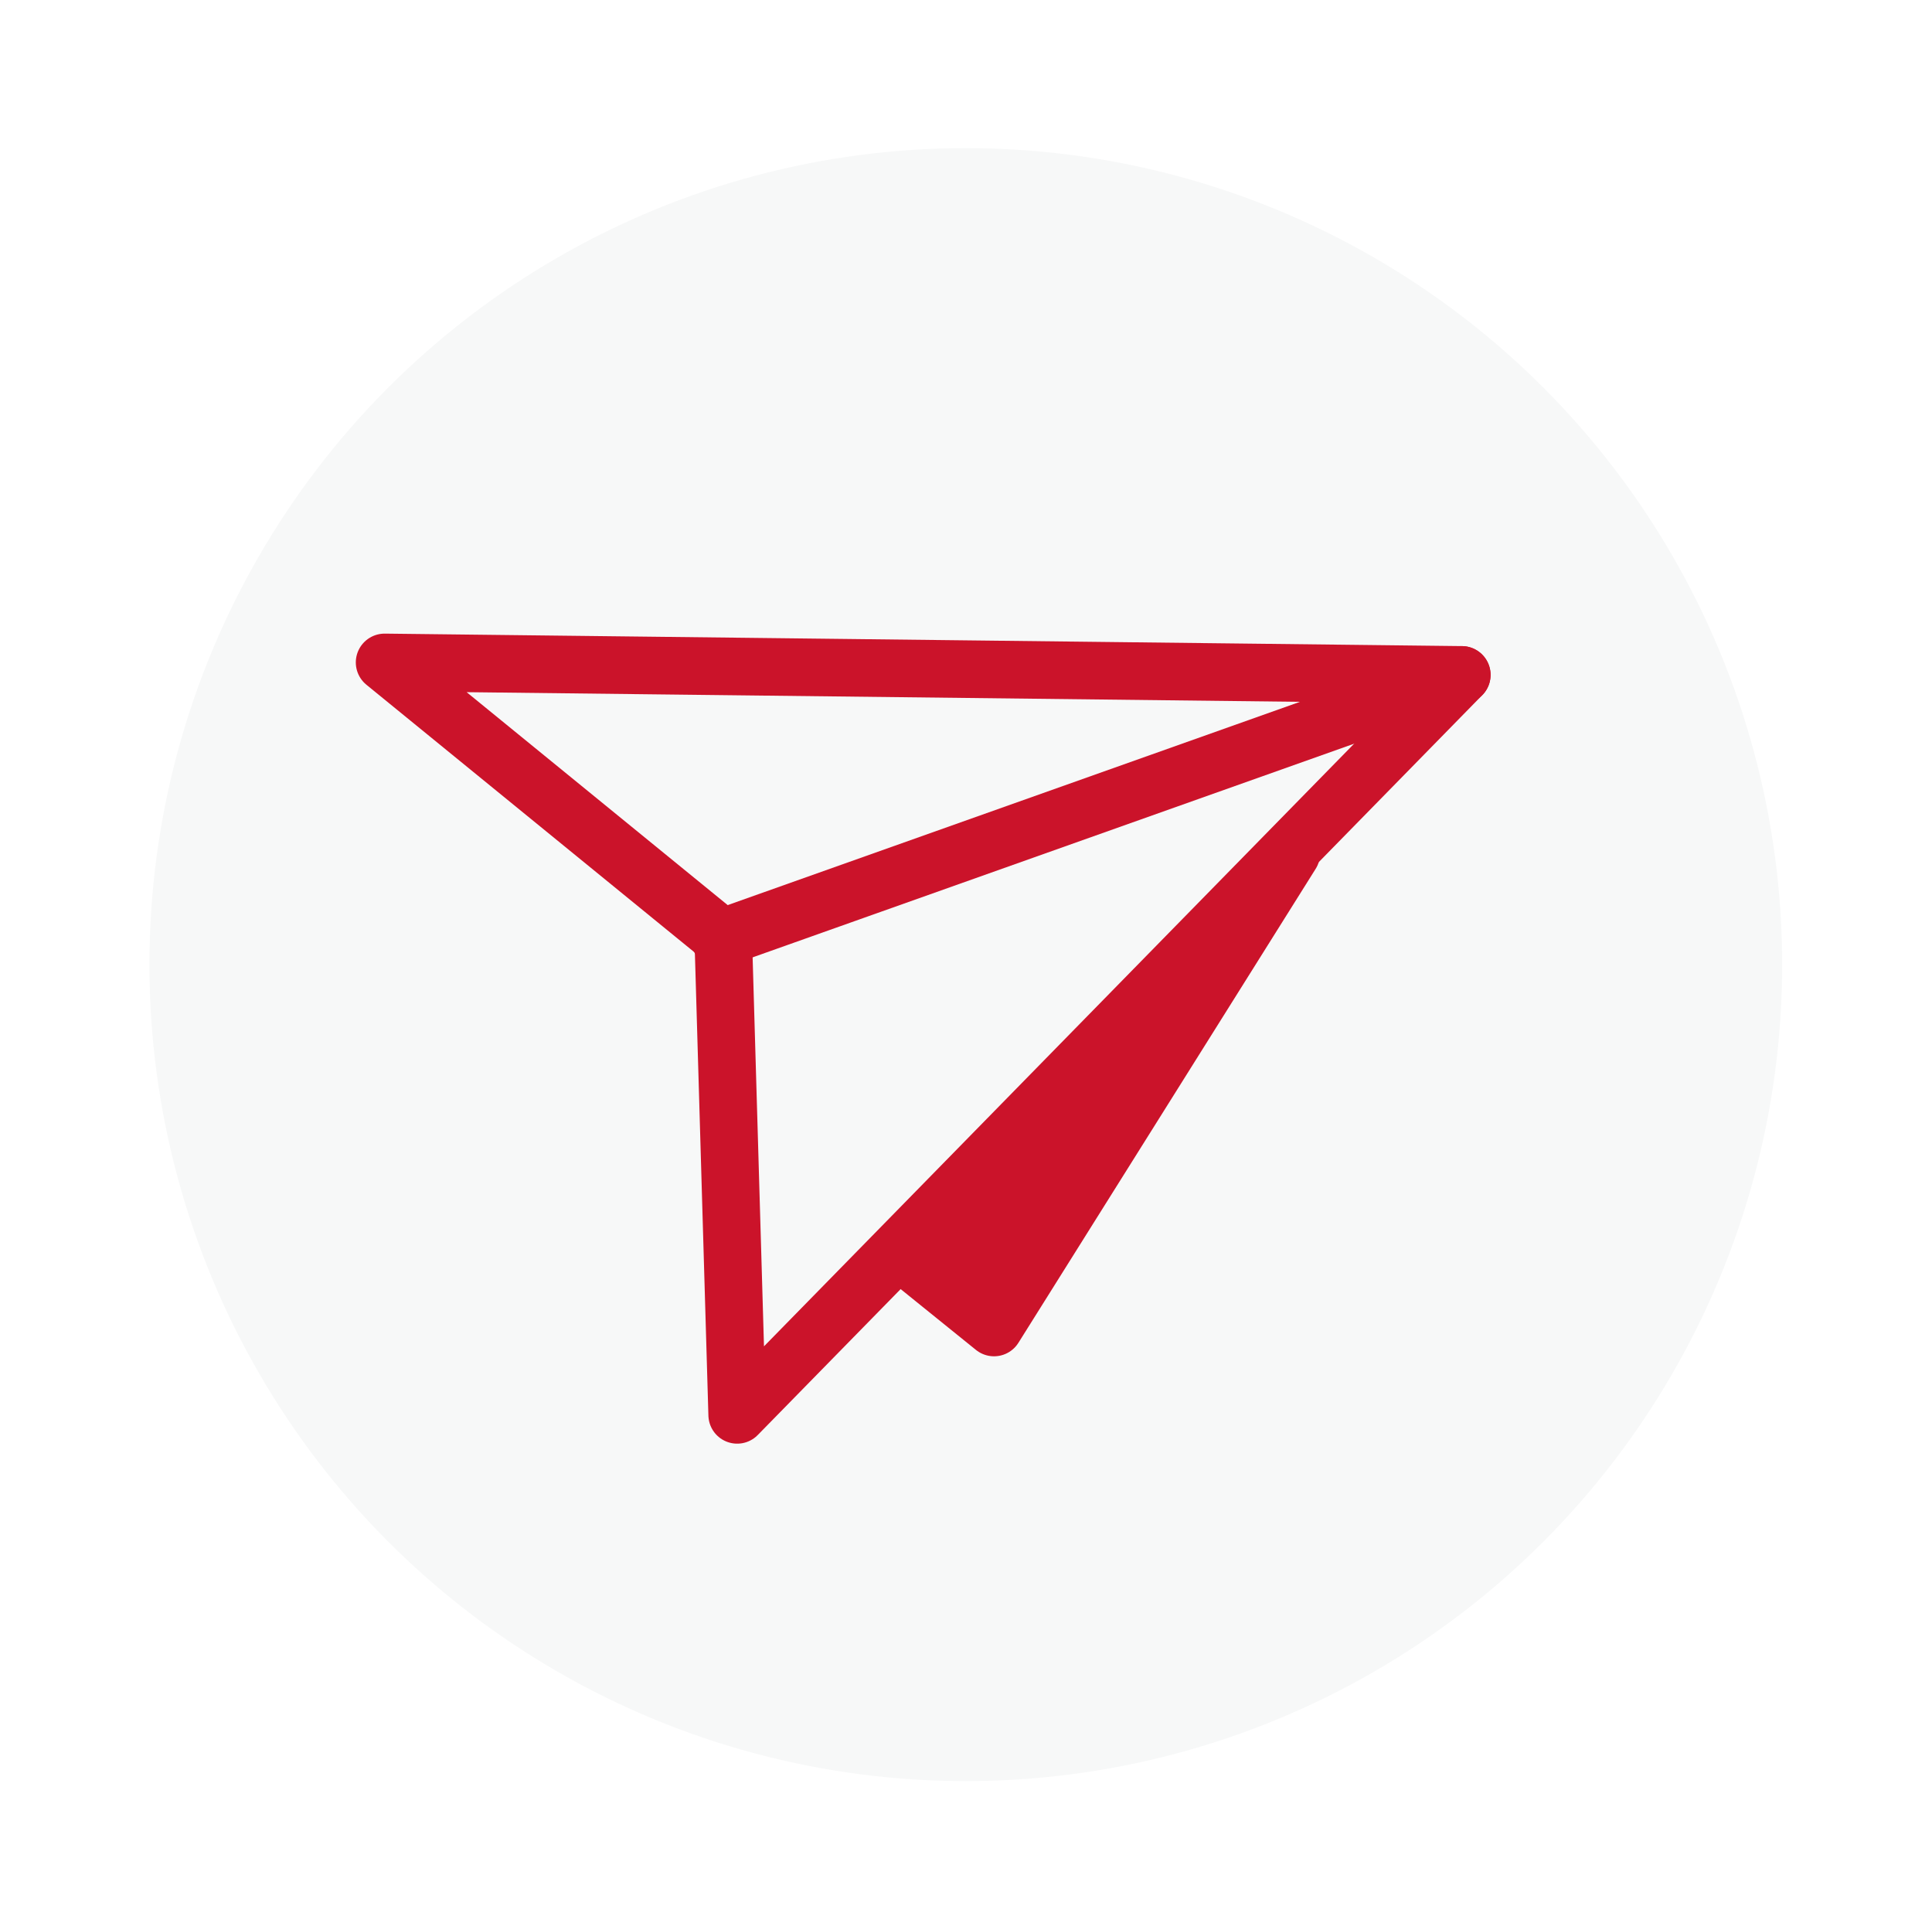 <?xml version="1.0" encoding="UTF-8"?><svg id="_レイヤー_2" xmlns="http://www.w3.org/2000/svg" xmlns:xlink="http://www.w3.org/1999/xlink" viewBox="0 0 188.88 188.64"><defs><style>.cls-1{fill:#cb132a;}.cls-1,.cls-2{stroke:#cb132a;stroke-linecap:round;stroke-linejoin:round;stroke-width:5.63px;}.cls-2{fill:none;}.cls-3{fill:#f7f8f8;filter:url(#drop-shadow-1);stroke-width:0px;}</style><filter id="drop-shadow-1" filterUnits="userSpaceOnUse"><feOffset dx="4.79" dy="4.79"/><feGaussianBlur result="blur" stdDeviation="4.79"/><feFlood flood-color="#040000" flood-opacity=".3"/><feComposite in2="blur" operator="in"/><feComposite in="SourceGraphic"/></filter></defs><g id="_レイヤー_1-2"><circle class="cls-3" cx="89.63" cy="89.5" r="79.81"/><polygon class="cls-2" points="70.71 91.75 37.6 64.75 142.91 65.97 72.07 138.3 70.71 91.75"/><line class="cls-2" x1="70.35" y1="91.74" x2="142.91" y2="65.97"/><polyline class="cls-1" points="126.24 83.43 97.18 129.76 87.99 122.34"/></g></svg>